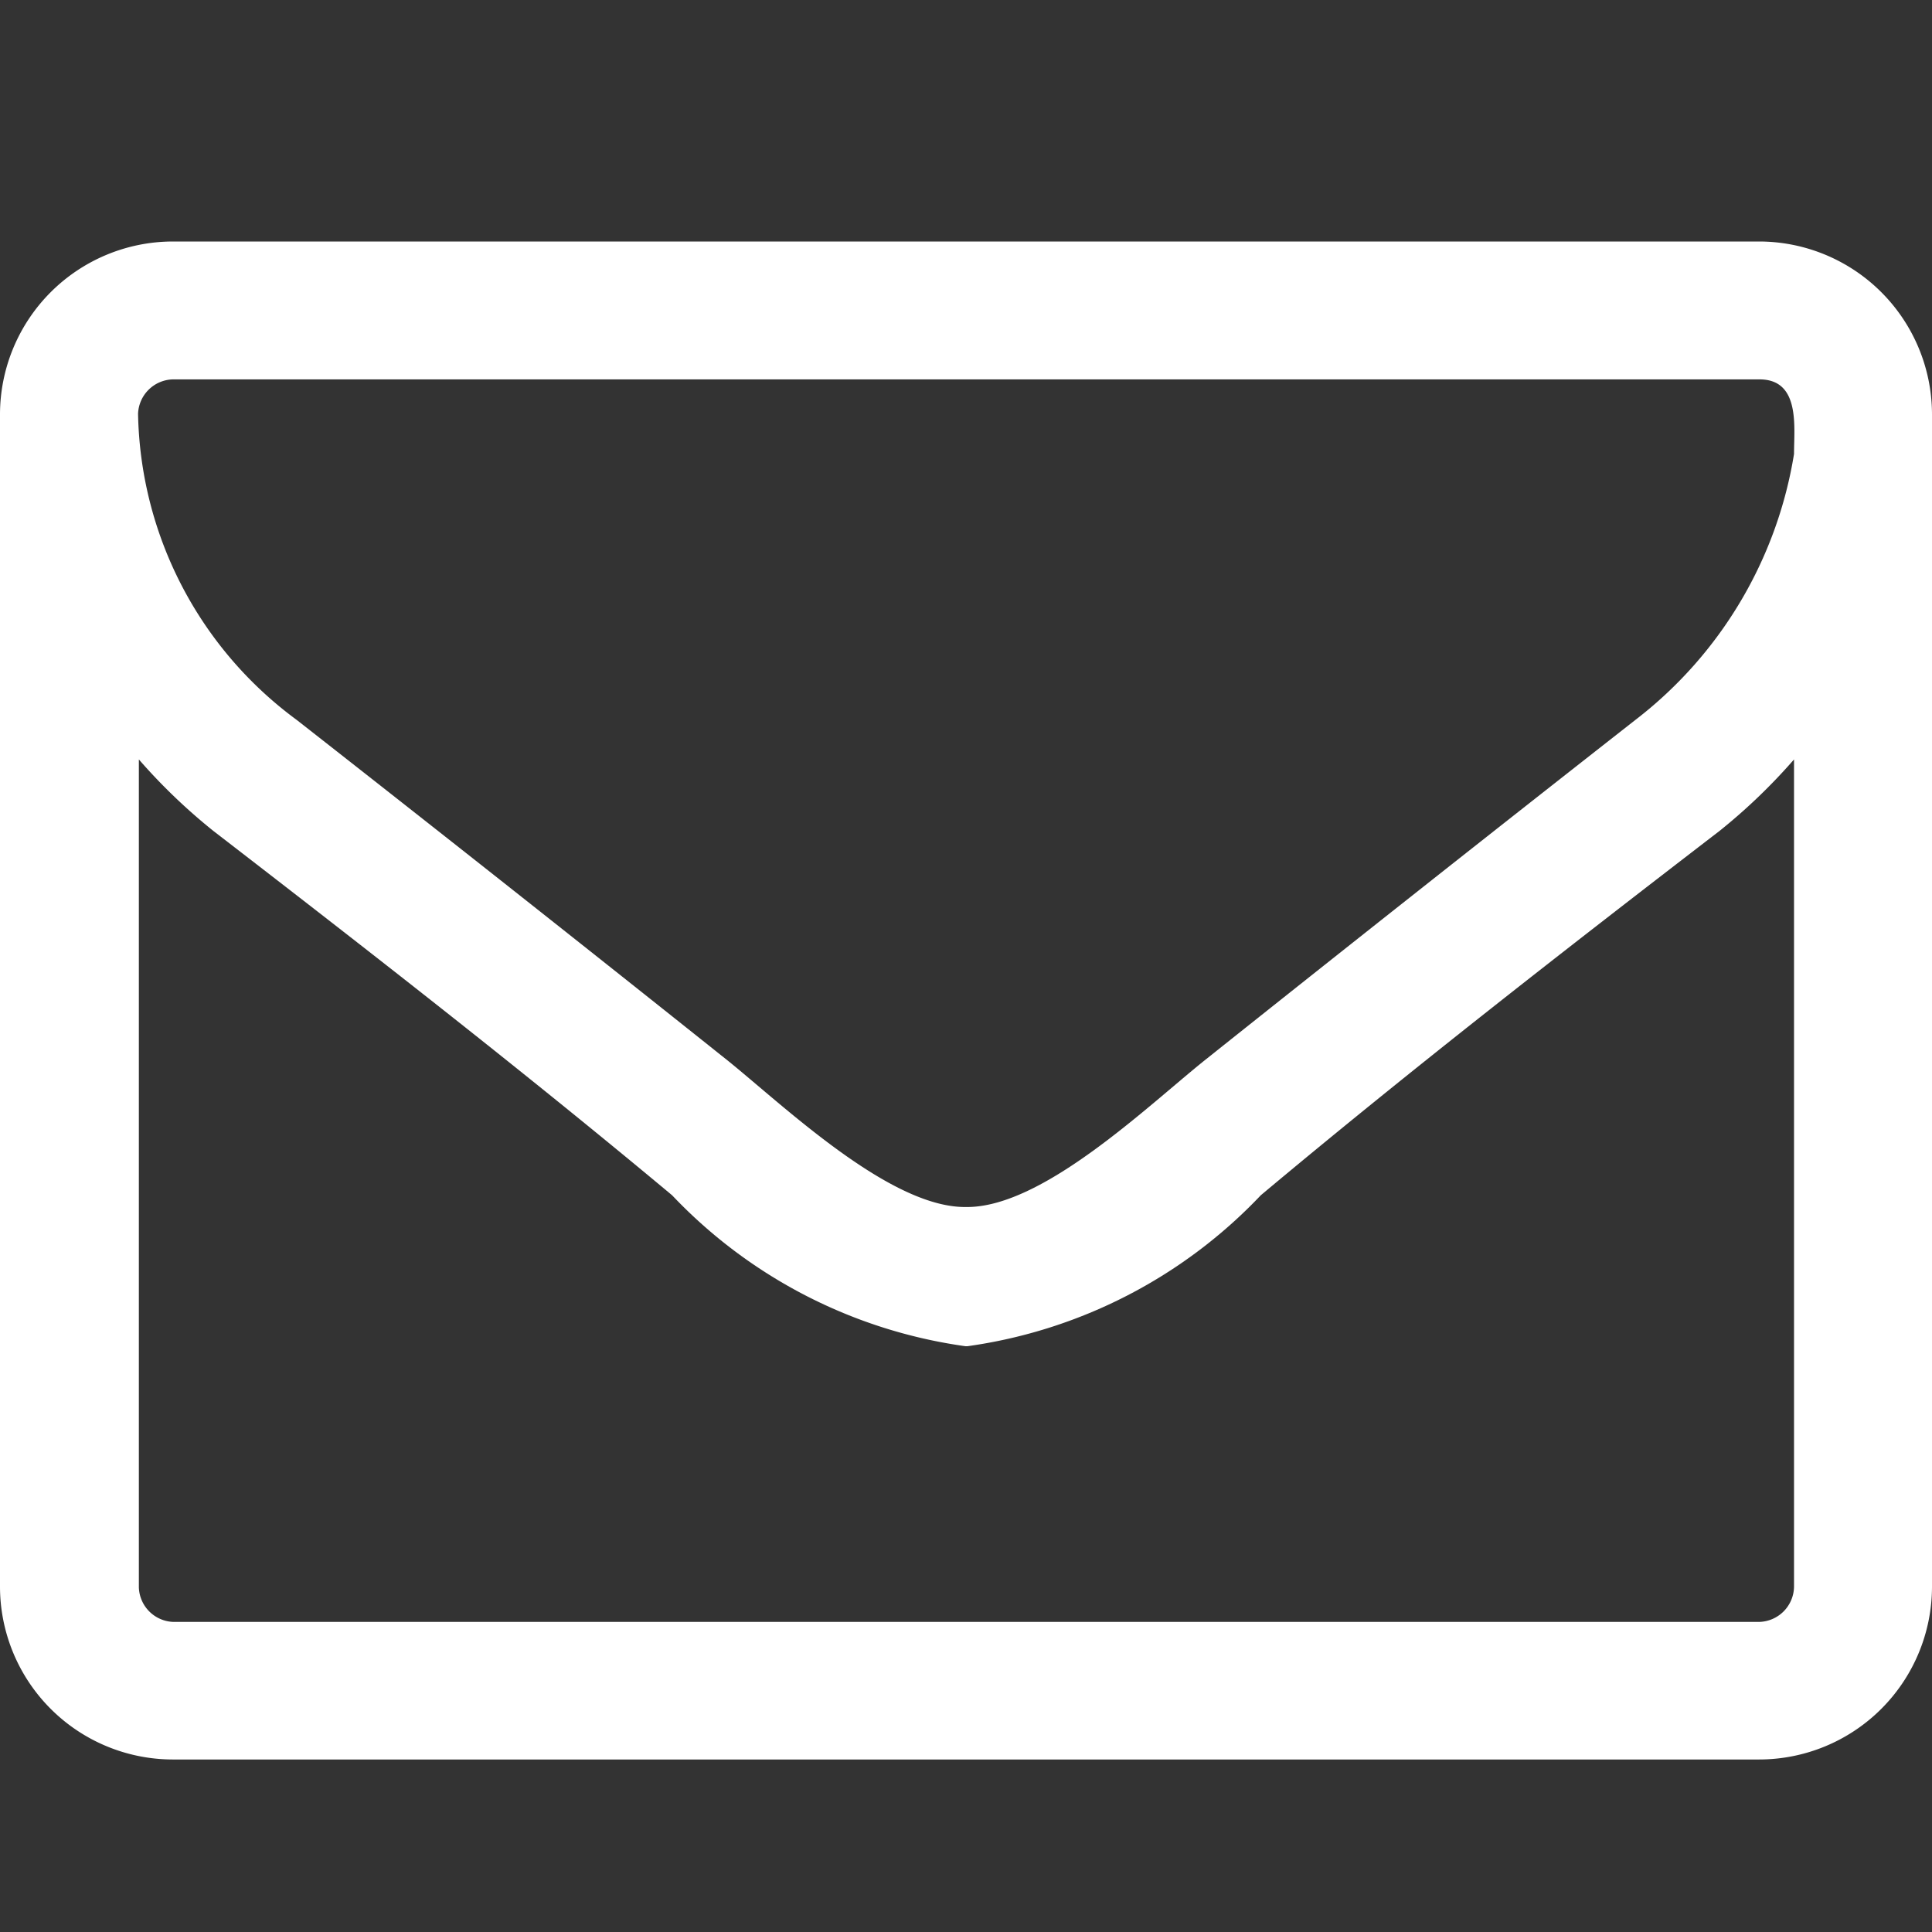 <svg xmlns="http://www.w3.org/2000/svg" xmlns:xlink="http://www.w3.org/1999/xlink" width="24" height="24" viewBox="0 0 24 24"><rect x="0" y="0" width="24" height="24" fill="#333333" stroke="none"/><defs><clipPath id="a"><path d="M0,0H24V24H0Z" transform="translate(6039 331)" fill="#fff"/></clipPath></defs><g transform="translate(-6039 -331)" clip-path="url(#a)"><path d="M22.286,80.714V70.434a7.21,7.21,0,0,1-.924.887c-1.916,1.473-3.844,2.973-5.7,4.527a6.2,6.2,0,0,1-3.643,1.875h-.027a6.2,6.2,0,0,1-3.643-1.875c-1.861-1.553-3.79-3.054-5.7-4.527a7.21,7.21,0,0,1-.924-.887V80.72a.444.444,0,0,0,.428.428H21.852A.444.444,0,0,0,22.286,80.714Zm0-14.077c0-.333.08-.924-.428-.924H2.143a.444.444,0,0,0-.428.428,4.83,4.83,0,0,0,1.968,3.8q2.692,2.108,5.371,4.245c.71.576,2,1.808,2.933,1.808h.027c.937,0,2.219-1.232,2.933-1.808q2.672-2.13,5.371-4.245a5.214,5.214,0,0,0,1.969-3.308Zm1.714-.5V80.714a2.149,2.149,0,0,1-2.148,2.143H2.143A2.149,2.149,0,0,1,0,80.714V66.143A2.15,2.15,0,0,1,2.143,64H21.852A2.15,2.15,0,0,1,24,66.143Z" transform="translate(6039 270)" fill="#fff"/></g></svg>